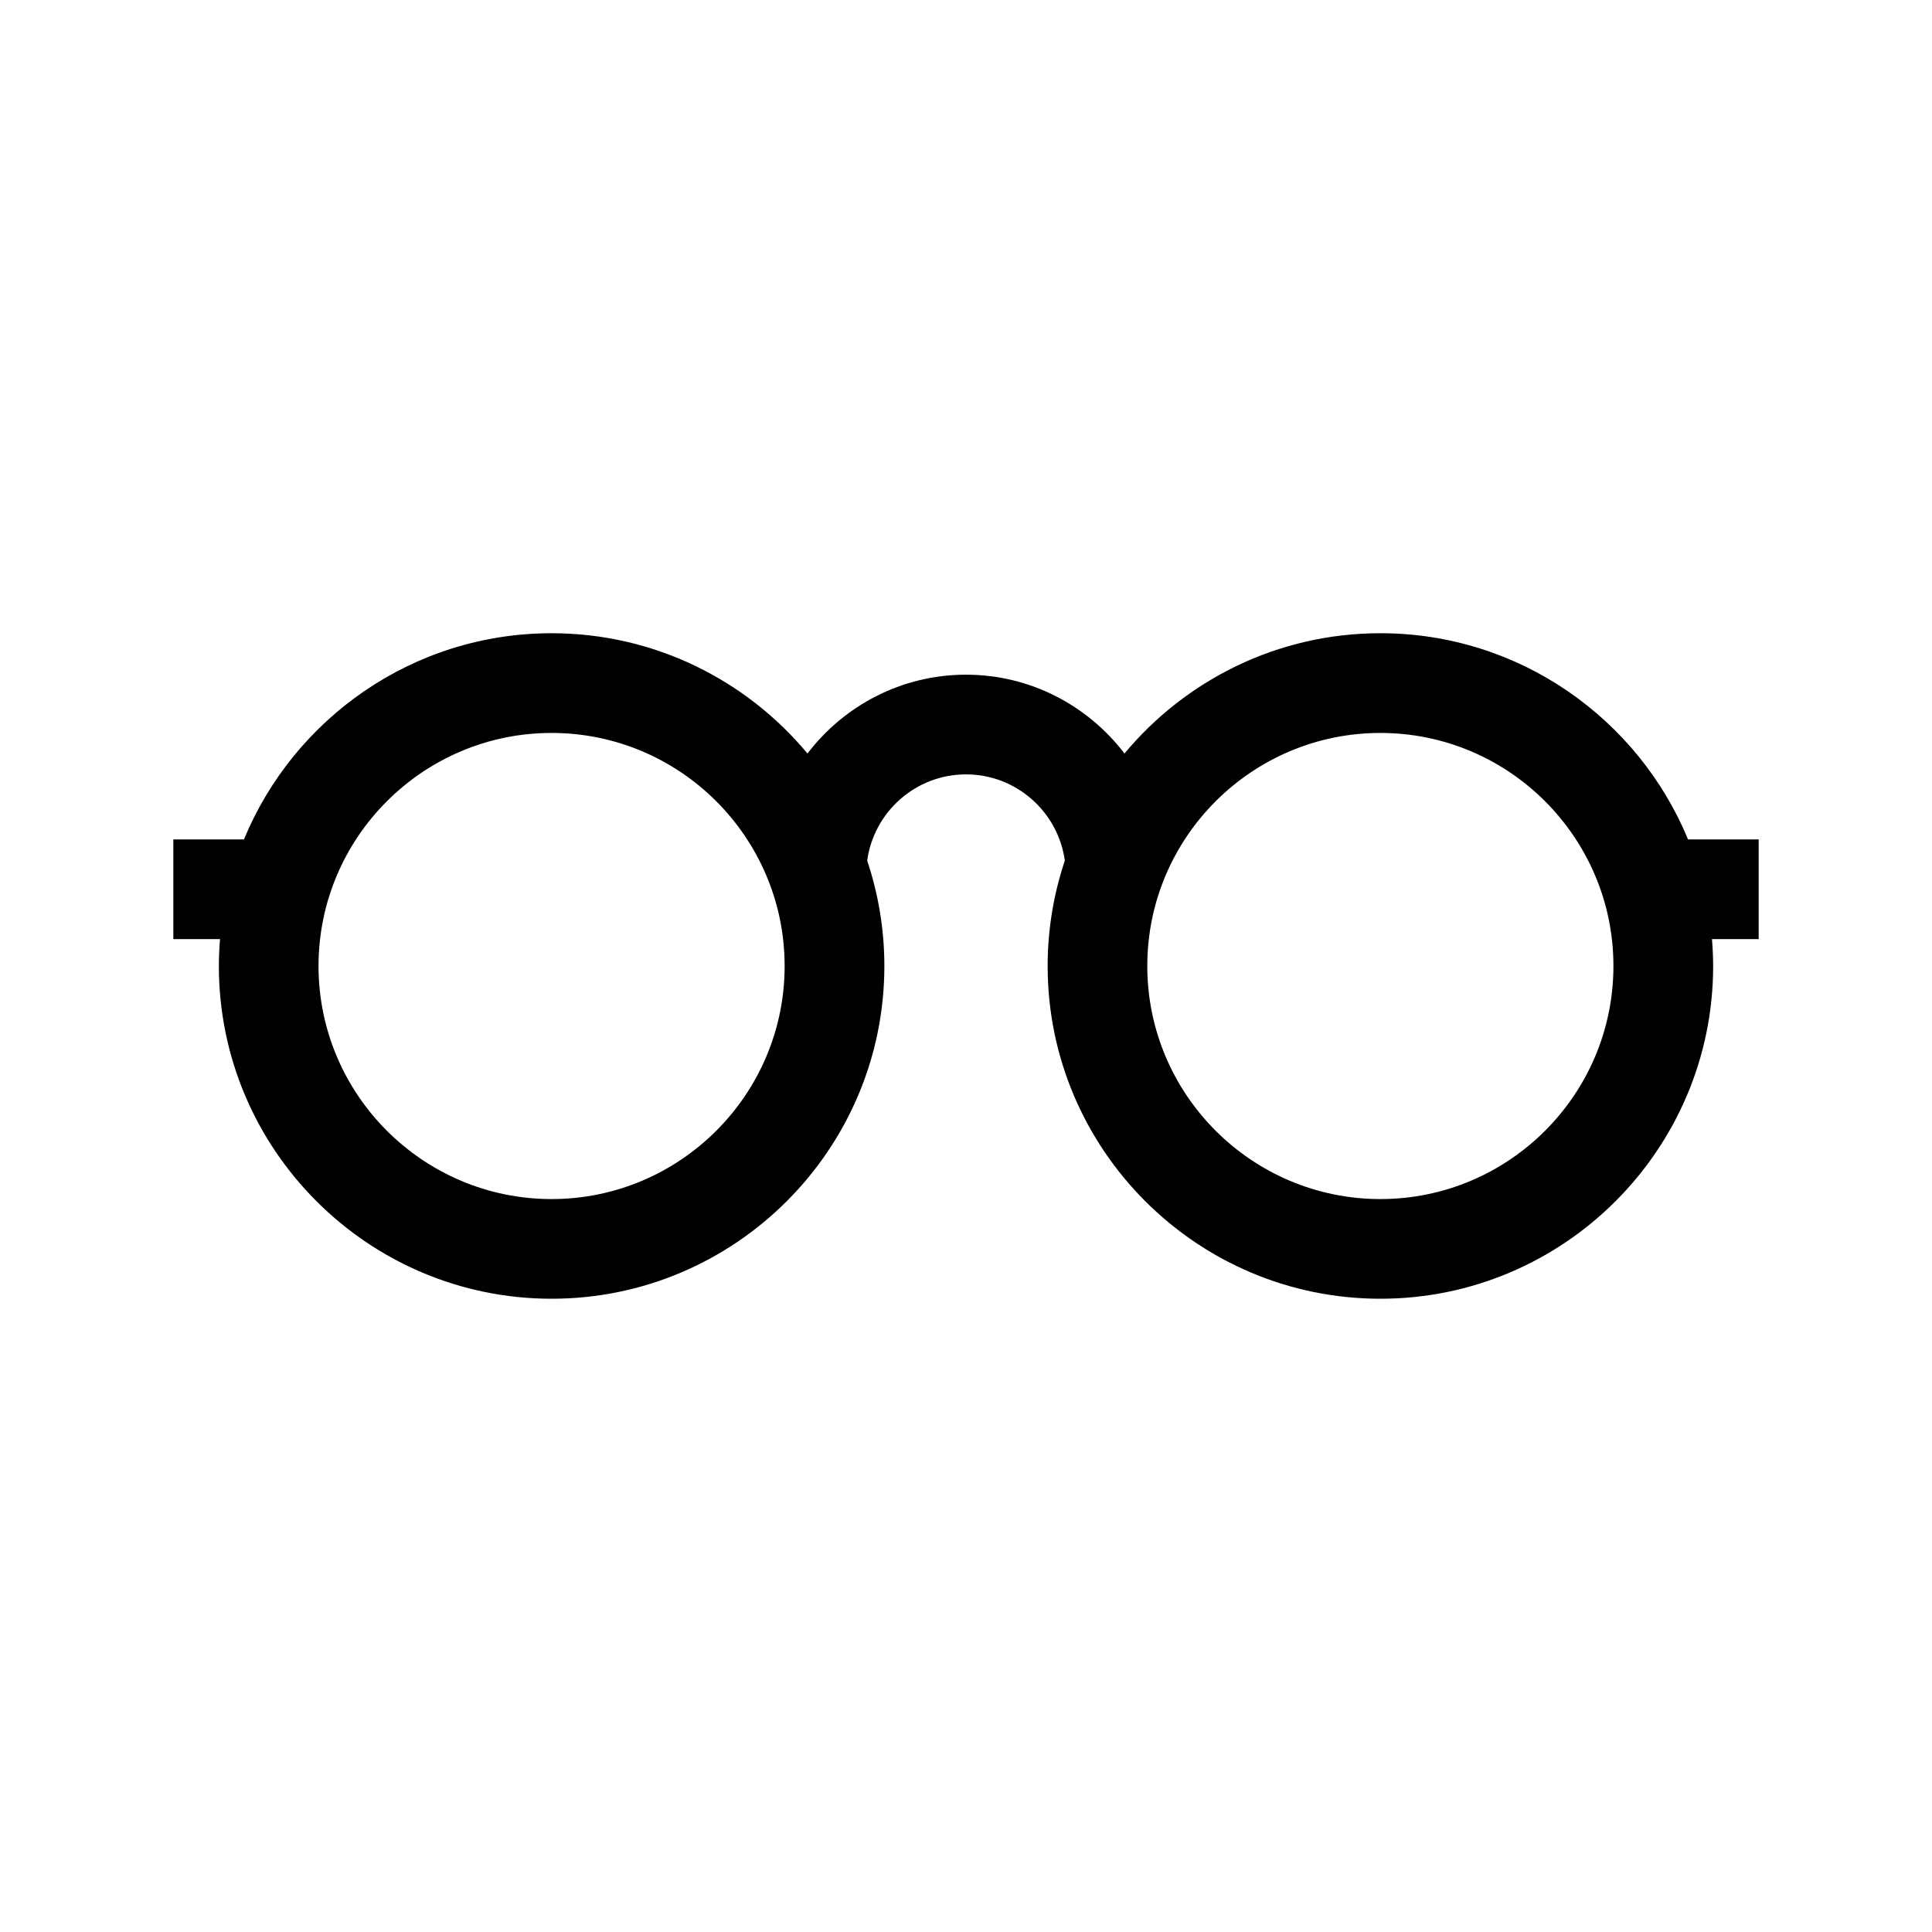 <?xml version="1.0" encoding="UTF-8"?>
<!-- Uploaded to: SVG Repo, www.svgrepo.com, Generator: SVG Repo Mixer Tools -->
<svg fill="#000000" width="800px" height="800px" version="1.1" viewBox="144 144 512 512" xmlns="http://www.w3.org/2000/svg">
 <path d="m208.65 366.45h-18.715v26.418h12.379c-0.191 2.352-0.312 4.727-0.312 7.129 0 48.629 39.559 88.184 88.176 88.184 48.629 0 88.188-39.559 88.188-88.184 0-9.766-1.617-19.145-4.555-27.926 1.773-12.887 12.828-22.852 26.191-22.852 13.359 0 24.414 9.969 26.191 22.848-2.941 8.785-4.555 18.168-4.555 27.93 0 48.629 39.559 88.184 88.176 88.184 48.629 0 88.188-39.559 88.188-88.184 0-2.41-0.125-4.777-0.312-7.129h12.379v-26.418h-18.723c-13.227-32.027-44.785-54.637-81.535-54.637-27.227 0-51.609 12.418-67.809 31.875-9.668-12.66-24.871-20.887-42-20.887s-32.344 8.227-42.012 20.887c-16.191-19.457-40.578-31.875-67.812-31.875-36.746 0.004-68.301 22.609-81.527 54.637zm301.16-28.211c34.059 0 61.766 27.711 61.766 61.766 0 34.051-27.711 61.762-61.766 61.762s-61.766-27.711-61.766-61.766 27.711-61.762 61.766-61.762zm-219.64 0c34.059 0 61.766 27.711 61.766 61.766 0 34.051-27.711 61.762-61.766 61.762-34.051 0-61.758-27.711-61.758-61.762 0.004-34.059 27.707-61.766 61.758-61.766z"/>
</svg>